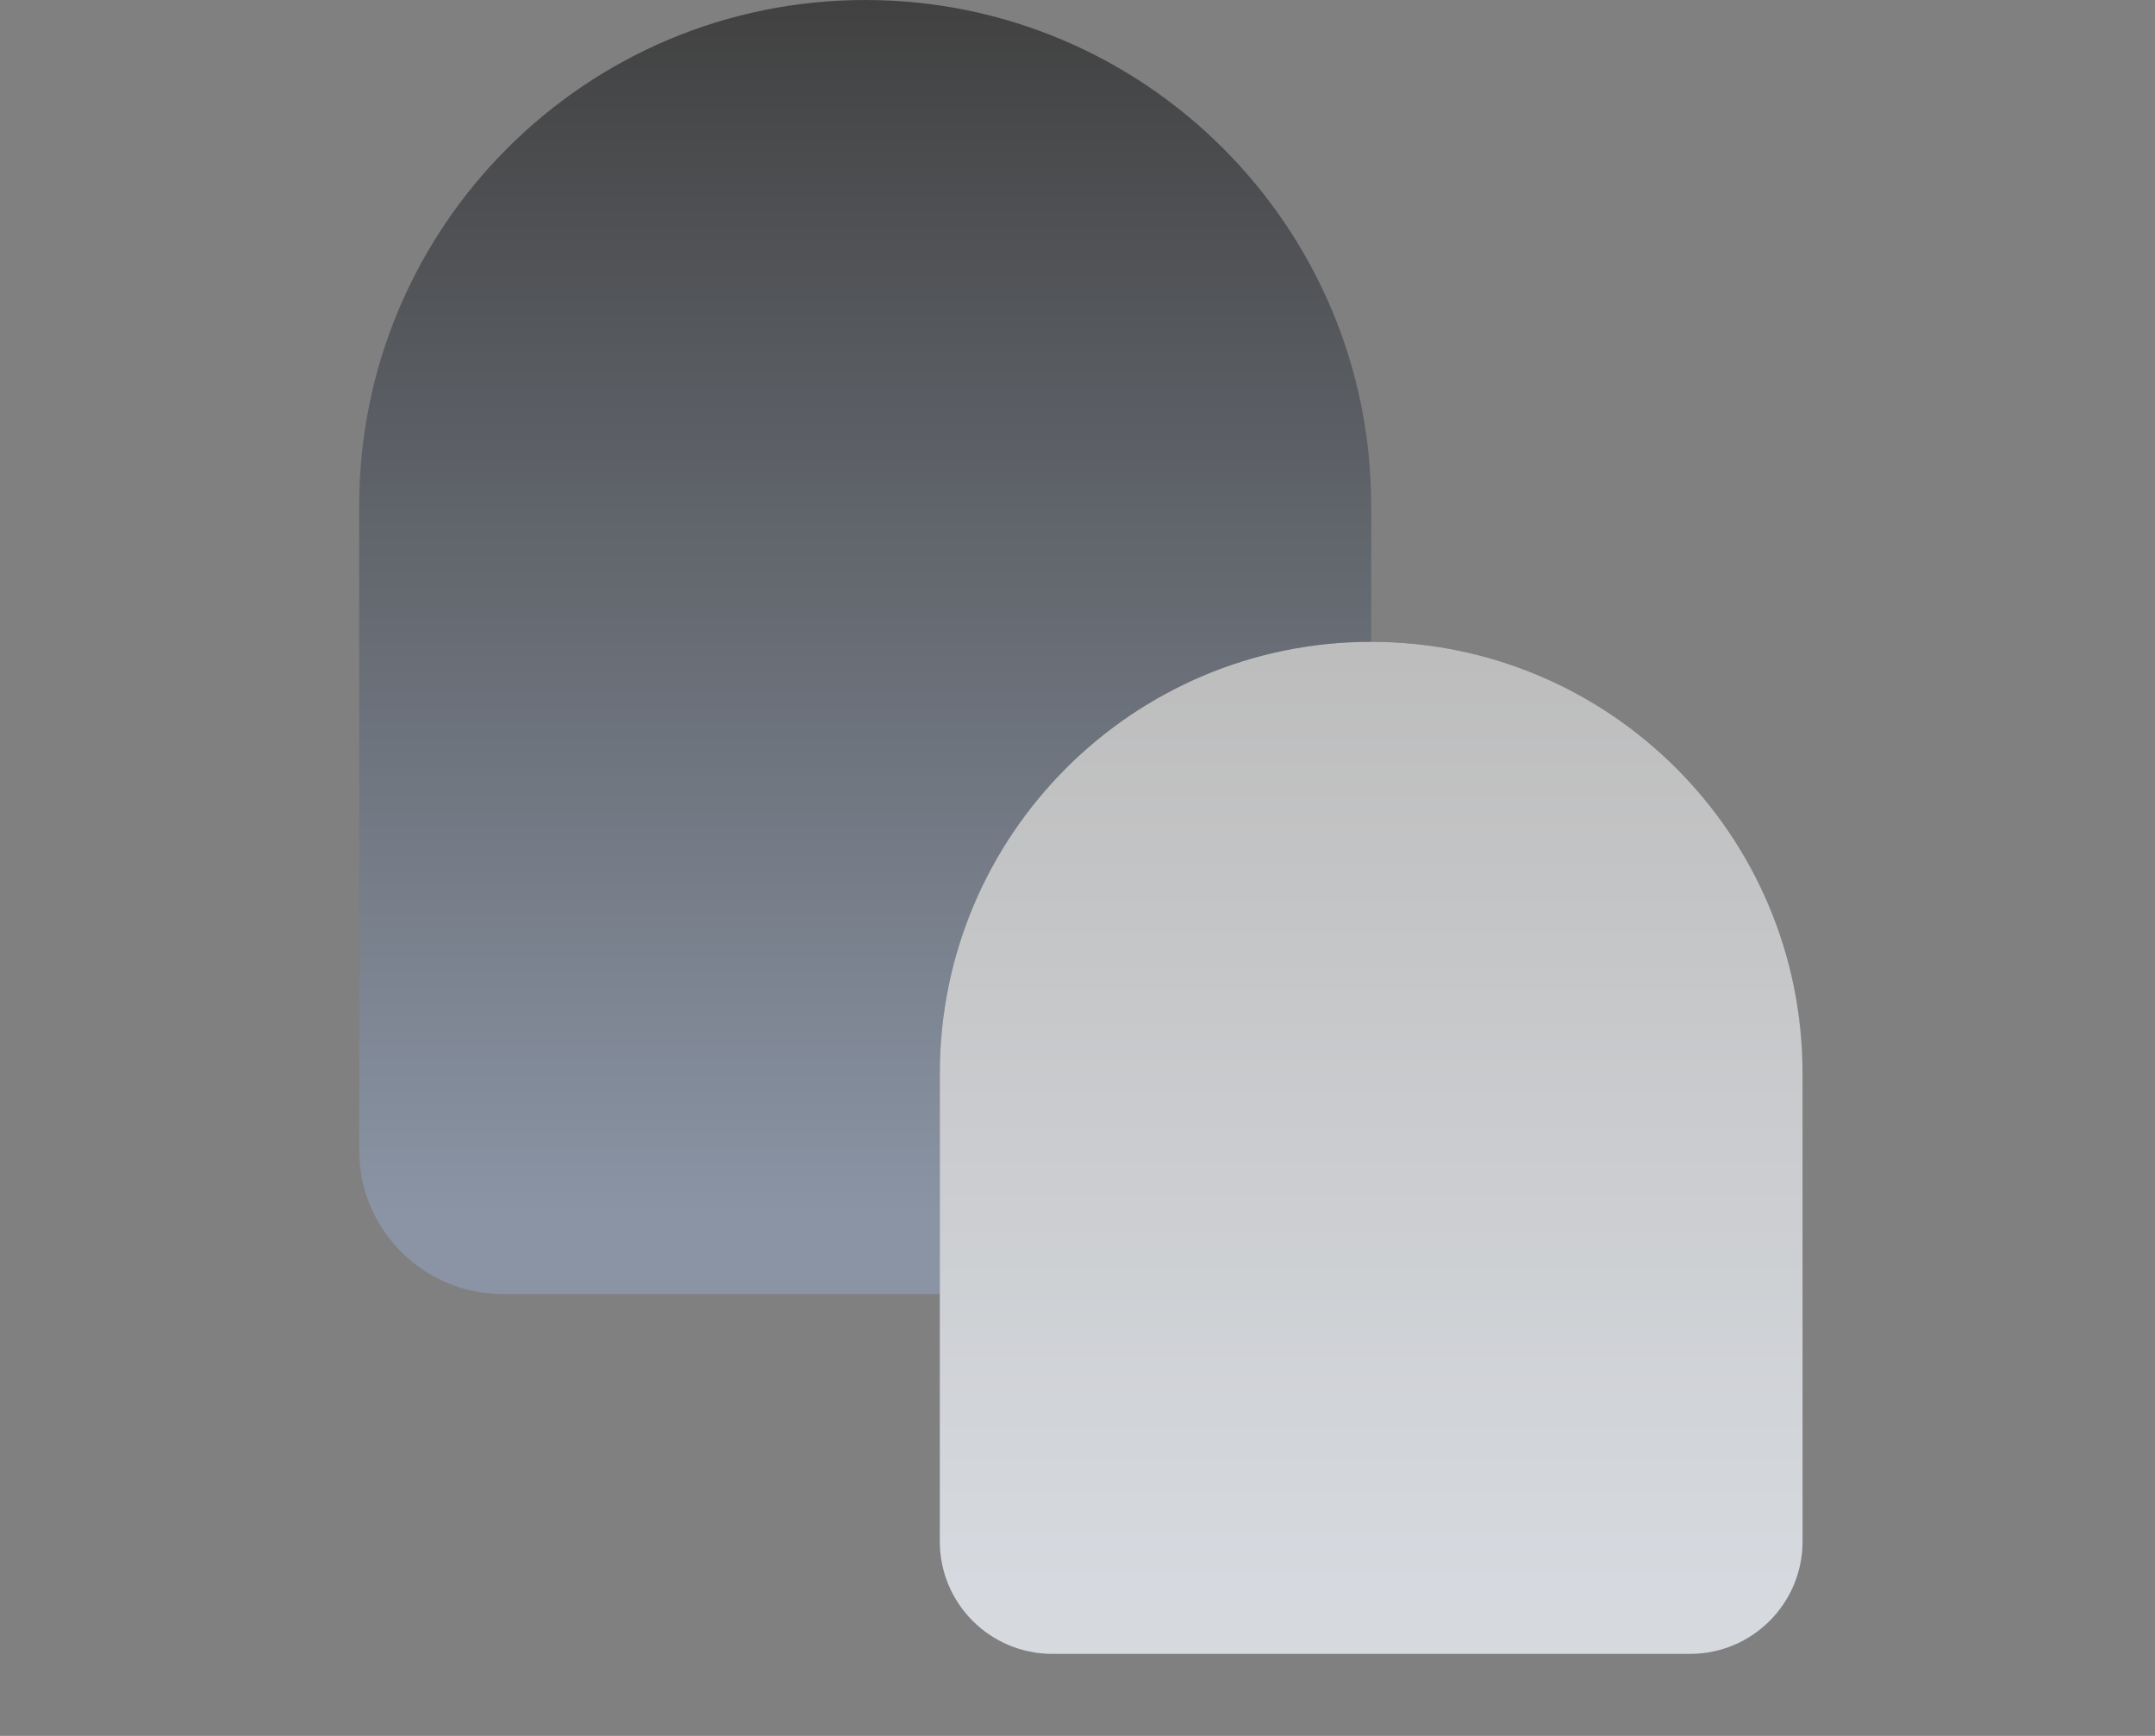 <?xml version="1.0" encoding="UTF-8"?> <svg xmlns="http://www.w3.org/2000/svg" width="36" height="29" viewBox="0 0 36 29" fill="none"><rect x="0" y="0" width="36" height="29" fill="#808080" stroke="none"/><path d="M6 8.453C6 3.785 9.785 0 14.453 0C19.122 0 22.907 3.785 22.907 8.453V19.217C22.907 20.543 21.831 21.619 20.505 21.619H8.402C7.075 21.619 6 20.543 6 19.217V8.453Z" fill="url(#paint0_linear_273_1196)"></path><path d="M15.7 17.928C15.7 13.949 18.926 10.722 22.906 10.722C26.886 10.722 30.112 13.949 30.112 17.928V25.751C30.112 26.788 29.271 27.629 28.234 27.629H17.578C16.541 27.629 15.7 26.788 15.7 25.751V17.928Z" fill="url(#paint1_linear_273_1196)"></path><path d="M15.7 17.928C15.7 13.949 18.926 10.722 22.906 10.722C26.886 10.722 30.112 13.949 30.112 17.928V25.751C30.112 26.788 29.271 27.629 28.234 27.629H17.578C16.541 27.629 15.7 26.788 15.7 25.751V17.928Z" fill="white" fill-opacity="0.65"></path><defs><linearGradient id="paint0_linear_273_1196" x1="14.453" y1="0" x2="14.453" y2="20.28" gradientUnits="userSpaceOnUse"><stop stop-color="#414141"></stop><stop offset="1" stop-color="#8A94A4"></stop></linearGradient><linearGradient id="paint1_linear_273_1196" x1="22.906" y1="10.722" x2="22.906" y2="26.583" gradientUnits="userSpaceOnUse"><stop stop-color="#414141"></stop><stop offset="1" stop-color="#8A94A4"></stop></linearGradient></defs></svg> 